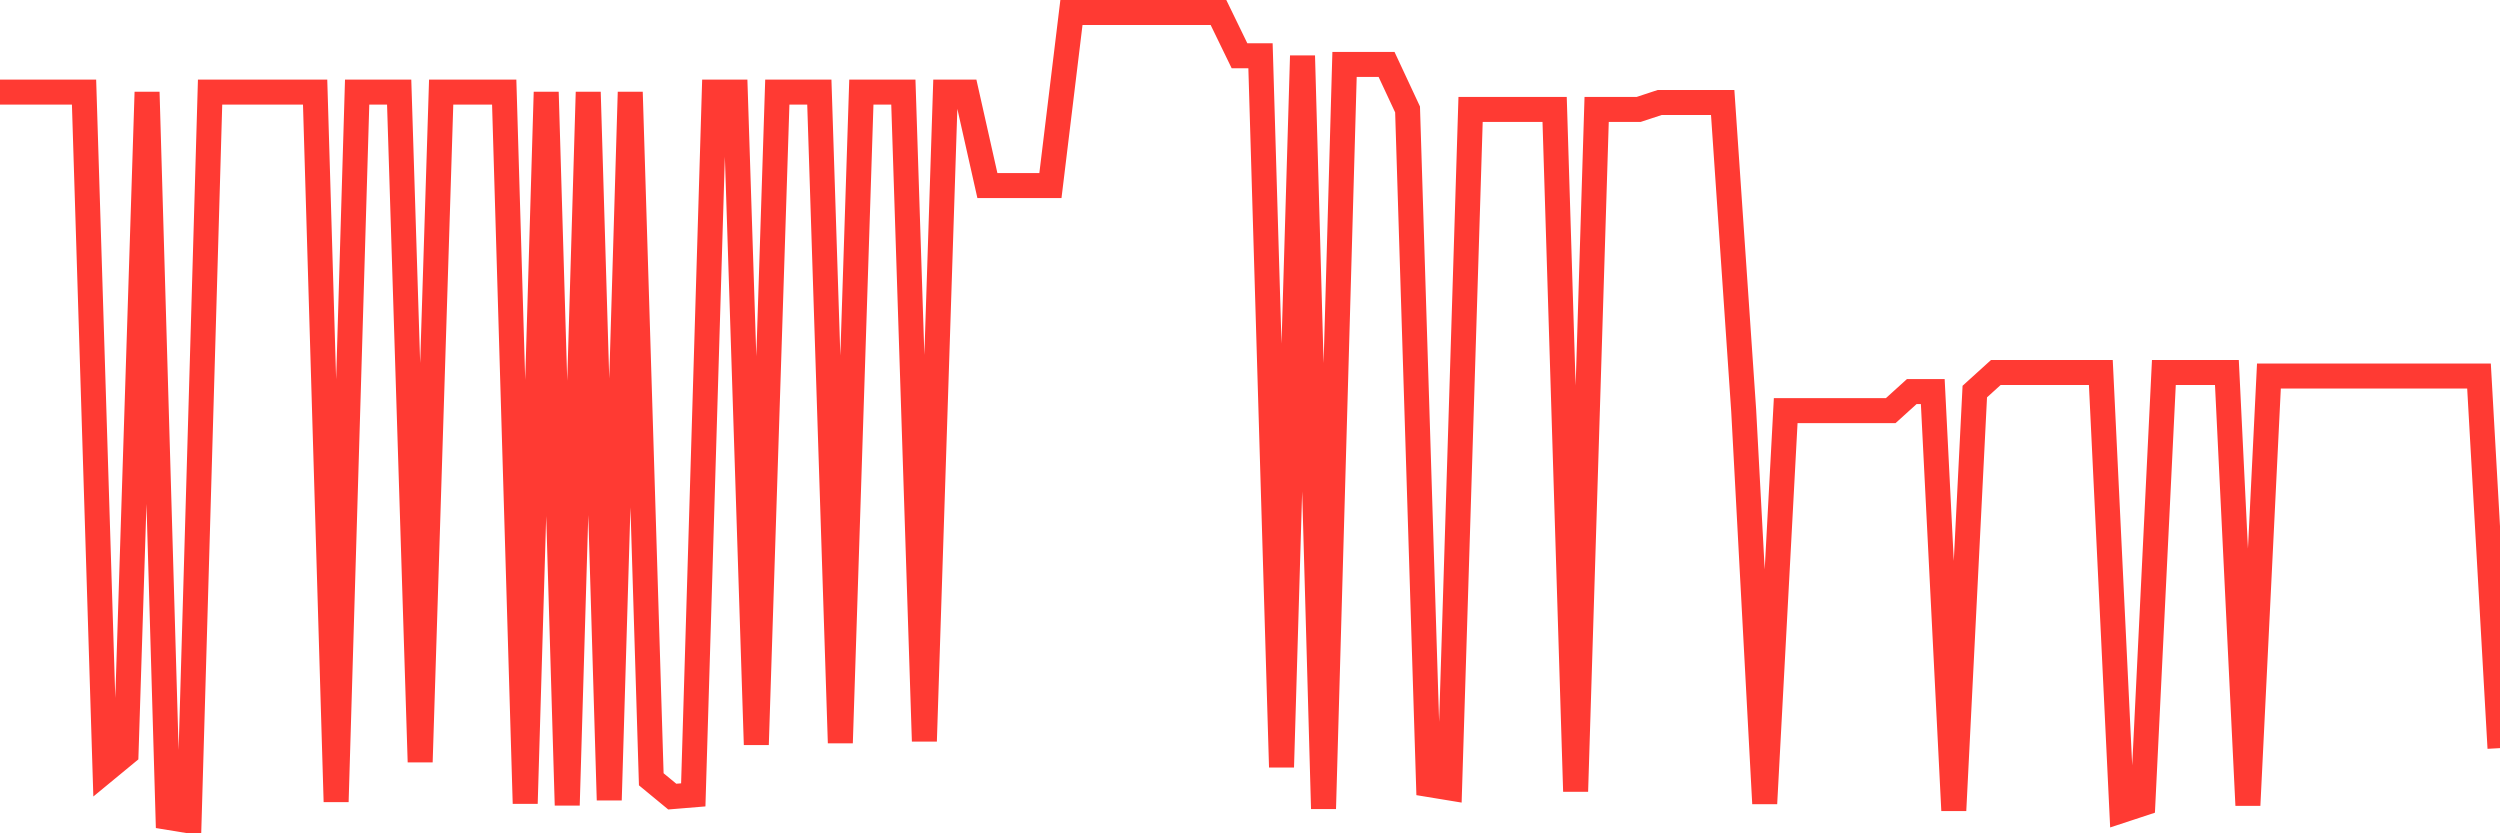 <svg
  xmlns="http://www.w3.org/2000/svg"
  xmlns:xlink="http://www.w3.org/1999/xlink"
  width="120"
  height="40"
  viewBox="0 0 120 40"
  preserveAspectRatio="none"
>
  <polyline
    points="0,4.422 1.008,4.422 2.017,4.422 3.025,4.422 4.034,4.422 5.042,36.991 6.05,36.16 7.059,4.422 8.067,39.234 9.076,39.4 10.084,4.422 11.092,4.422 12.101,4.422 13.109,4.422 14.118,4.422 15.126,4.422 16.134,38.486 17.143,4.422 18.151,4.422 19.16,4.422 20.168,36.575 21.176,4.422 22.185,4.422 23.193,4.422 24.202,4.422 25.21,38.569 26.218,4.422 27.227,38.652 28.235,4.422 29.244,38.403 30.252,4.422 31.261,37.406 32.269,38.237 33.277,38.154 34.286,4.422 35.294,4.422 36.303,35.744 37.311,4.422 38.319,4.422 39.328,4.422 40.336,35.661 41.345,4.422 42.353,4.422 43.361,4.422 44.37,35.578 45.378,4.422 46.387,4.422 47.395,8.908 48.403,8.908 49.412,8.908 50.42,8.908 51.429,0.6 52.437,0.6 53.445,0.6 54.454,0.6 55.462,0.6 56.471,0.6 57.479,0.6 58.487,0.6 59.496,2.677 60.504,2.677 61.513,36.824 62.521,2.677 63.529,38.818 64.538,3.093 65.546,3.093 66.555,3.093 67.563,5.253 68.571,37.655 69.58,37.821 70.588,5.253 71.597,5.253 72.605,5.253 73.613,5.253 74.622,5.253 75.63,37.988 76.639,5.253 77.647,5.253 78.655,5.253 79.664,4.92 80.672,4.92 81.681,4.92 82.689,4.92 83.697,19.709 84.706,38.569 85.714,19.709 86.723,19.709 87.731,19.709 88.739,19.709 89.748,19.709 90.756,19.709 91.765,18.795 92.773,18.795 93.782,38.901 94.79,18.795 95.798,17.881 96.807,17.881 97.815,17.881 98.824,17.881 99.832,17.881 100.84,17.881 101.849,38.901 102.857,38.569 103.866,17.881 104.874,17.881 105.882,17.881 106.891,17.881 107.899,38.652 108.908,18.048 109.916,18.048 110.924,18.048 111.933,18.048 112.941,18.048 113.95,18.048 114.958,18.048 115.966,18.048 116.975,18.048 117.983,18.048 118.992,18.048 120,35.91"
    fill="none"
    stroke="#ff3a33"
    stroke-width="1.2"
  >
  </polyline>
</svg>